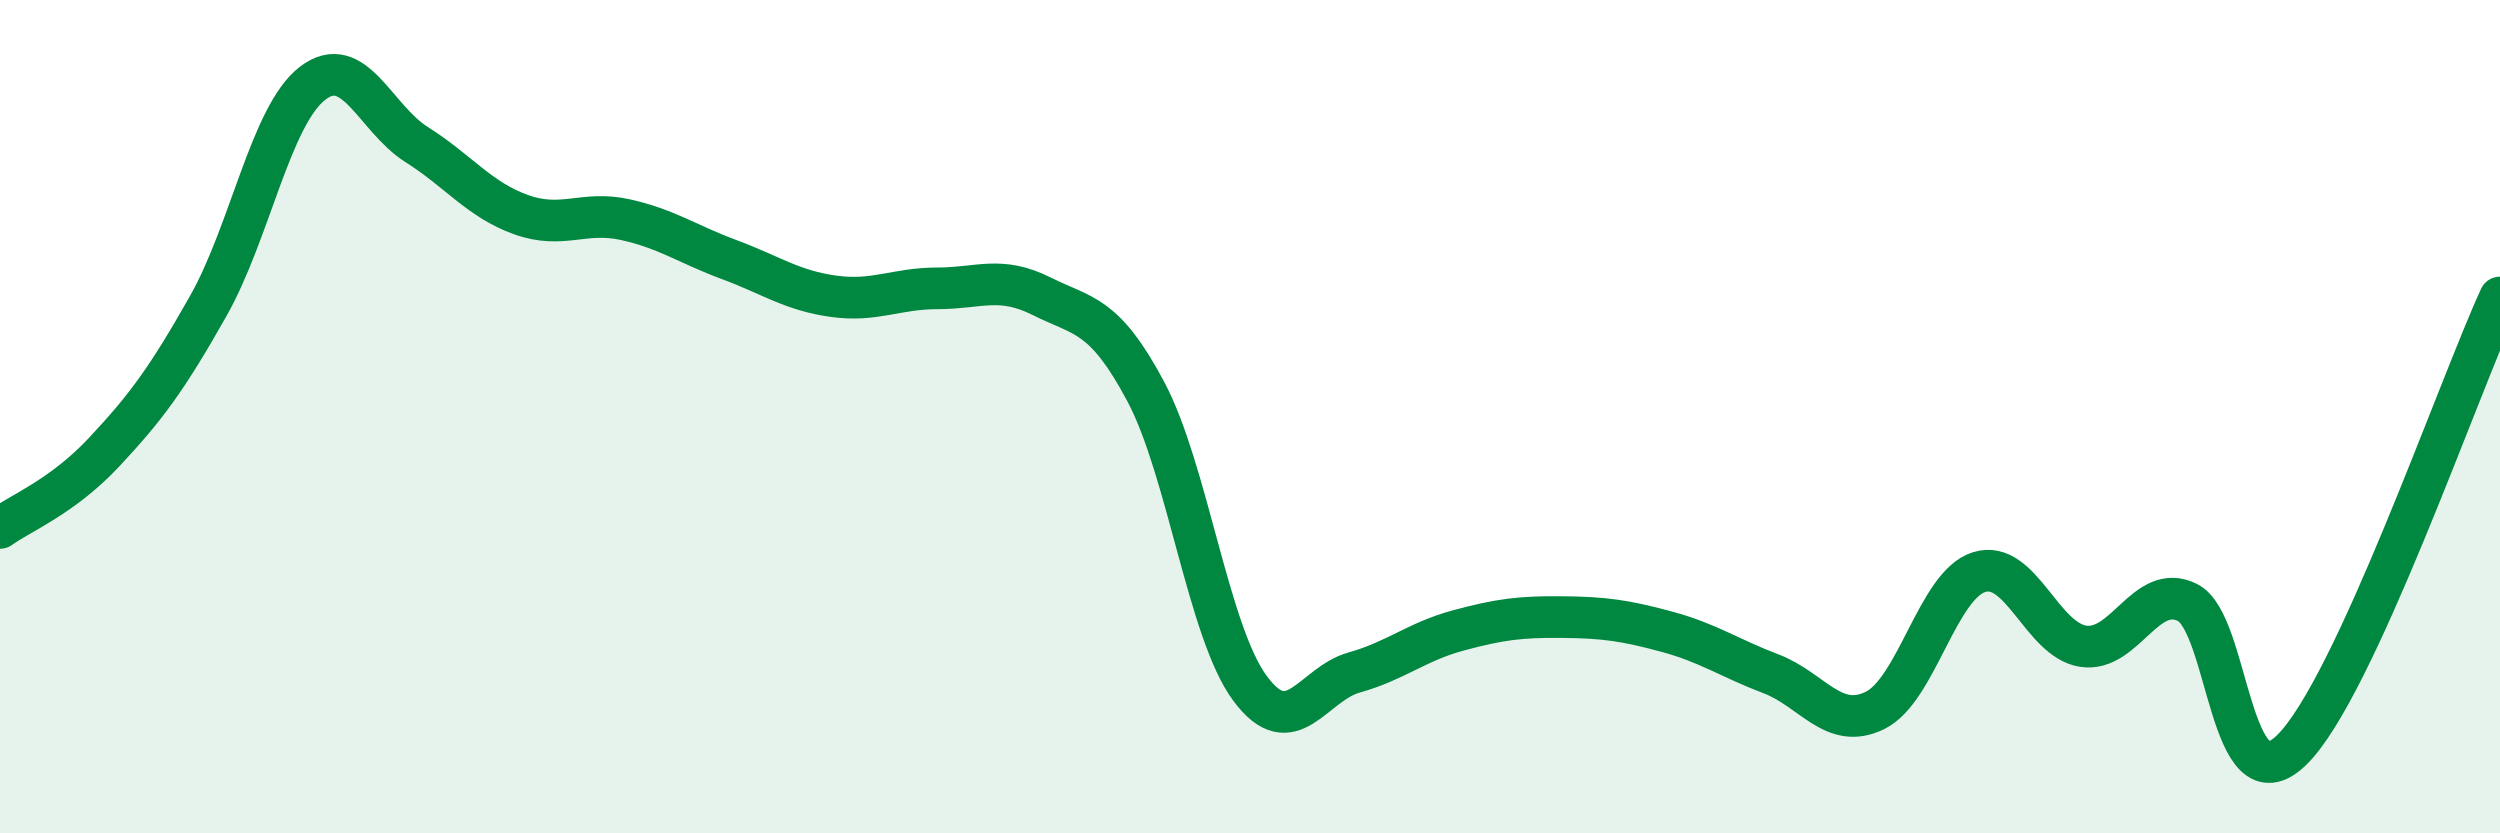 
    <svg width="60" height="20" viewBox="0 0 60 20" xmlns="http://www.w3.org/2000/svg">
      <path
        d="M 0,12.67 C 0.5,12.31 1.5,11.92 2.5,10.85 C 3.5,9.78 4,9.11 5,7.34 C 6,5.57 6.5,2.77 7.5,2 C 8.5,1.23 9,2.84 10,3.47 C 11,4.1 11.5,4.79 12.5,5.15 C 13.5,5.51 14,5.05 15,5.27 C 16,5.49 16.5,5.86 17.5,6.23 C 18.5,6.6 19,6.97 20,7.11 C 21,7.25 21.5,6.92 22.5,6.92 C 23.5,6.92 24,6.61 25,7.11 C 26,7.61 26.5,7.52 27.5,9.4 C 28.5,11.28 29,15.17 30,16.52 C 31,17.87 31.5,16.42 32.5,16.14 C 33.5,15.86 34,15.4 35,15.13 C 36,14.86 36.5,14.8 37.5,14.81 C 38.5,14.82 39,14.89 40,15.16 C 41,15.43 41.5,15.79 42.5,16.17 C 43.5,16.55 44,17.54 45,17.05 C 46,16.56 46.5,14.04 47.5,13.73 C 48.5,13.42 49,15.36 50,15.51 C 51,15.66 51.5,13.96 52.5,14.46 C 53.5,14.96 53.5,19.46 55,18 C 56.5,16.54 59,9.31 60,7.14L60 20L0 20Z"
        fill="#008740"
        opacity="0.1"
        stroke-linecap="round"
        stroke-linejoin="round"
      />
      <path
        d="M 0,12.67 C 0.5,12.31 1.5,11.92 2.5,10.85 C 3.5,9.78 4,9.11 5,7.34 C 6,5.57 6.5,2.77 7.5,2 C 8.5,1.23 9,2.84 10,3.47 C 11,4.1 11.5,4.79 12.5,5.15 C 13.5,5.51 14,5.05 15,5.27 C 16,5.49 16.5,5.86 17.5,6.23 C 18.5,6.6 19,6.97 20,7.11 C 21,7.25 21.5,6.92 22.5,6.92 C 23.5,6.92 24,6.61 25,7.11 C 26,7.61 26.5,7.52 27.5,9.4 C 28.5,11.28 29,15.17 30,16.52 C 31,17.87 31.5,16.42 32.5,16.14 C 33.5,15.86 34,15.4 35,15.13 C 36,14.86 36.5,14.8 37.5,14.81 C 38.5,14.82 39,14.89 40,15.16 C 41,15.43 41.5,15.79 42.5,16.17 C 43.5,16.55 44,17.54 45,17.05 C 46,16.56 46.5,14.04 47.5,13.73 C 48.5,13.42 49,15.36 50,15.51 C 51,15.66 51.5,13.96 52.5,14.46 C 53.5,14.96 53.5,19.46 55,18 C 56.5,16.54 59,9.31 60,7.14"
        stroke="#008740"
        stroke-width="1"
        fill="none"
        stroke-linecap="round"
        stroke-linejoin="round"
      />
    </svg>
  